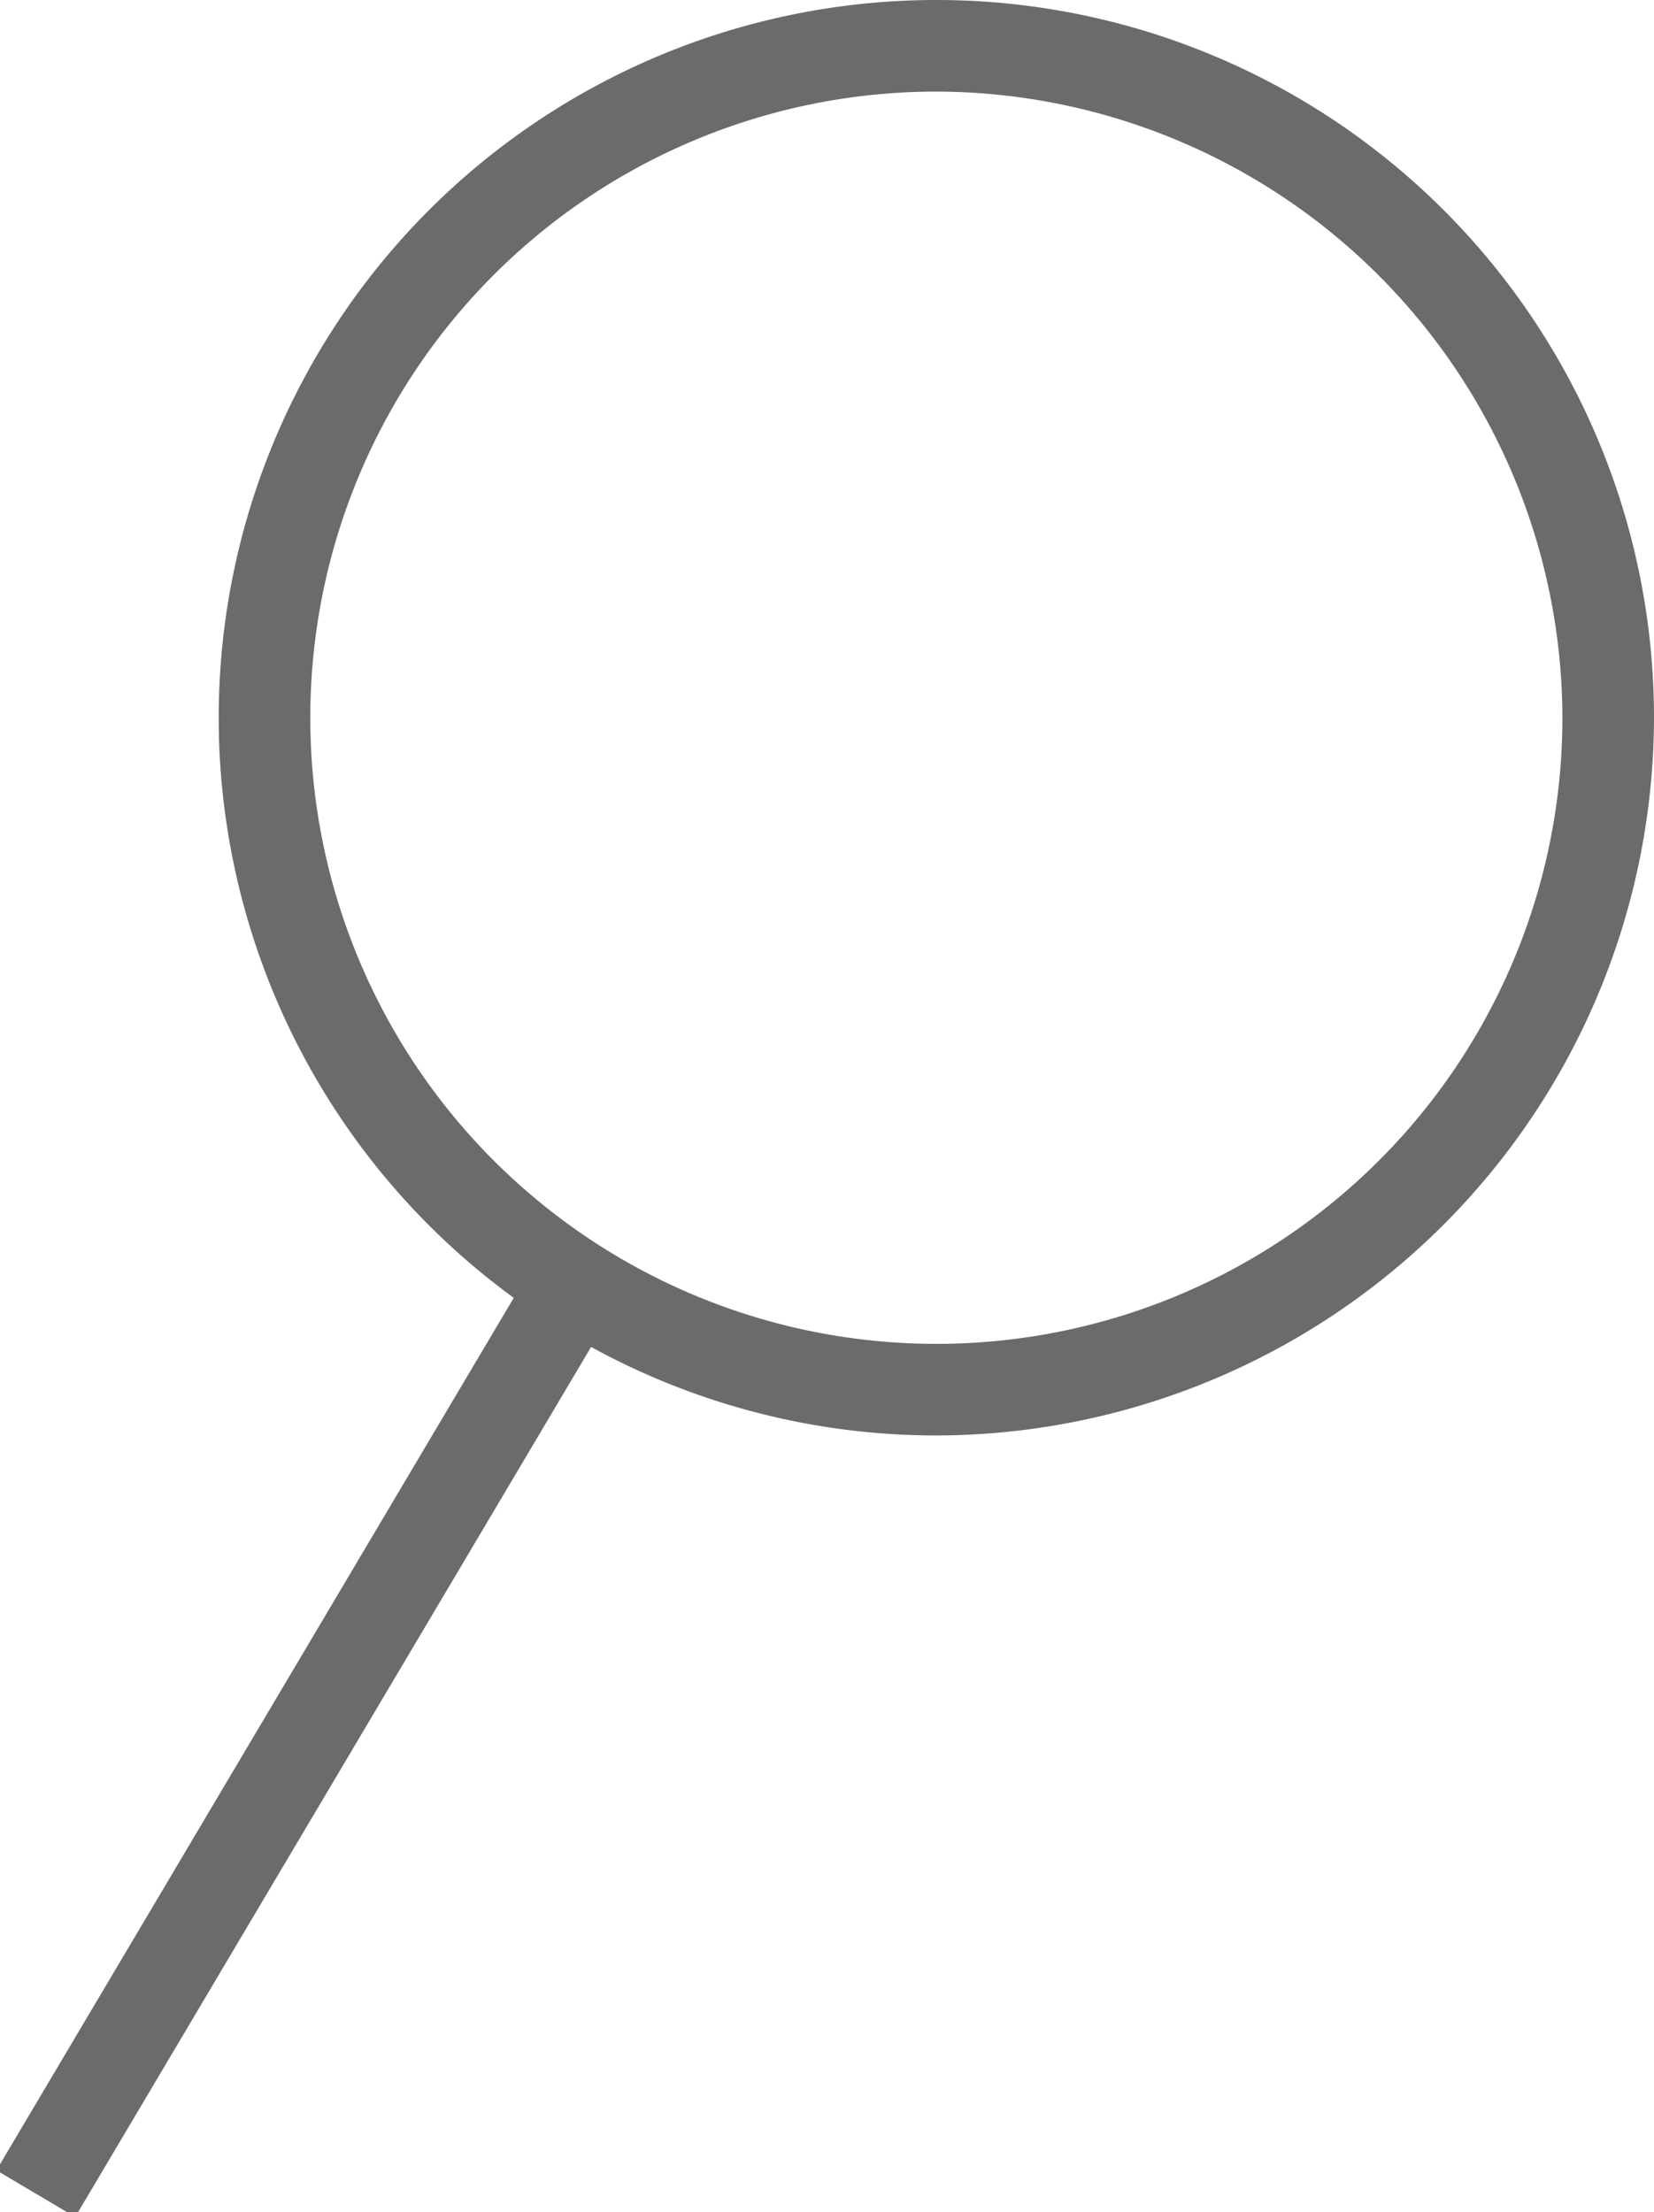 <svg xmlns="http://www.w3.org/2000/svg" viewBox="0 0 12.1 16.18"><defs><style>.cls-1{fill:#6b6b6b;}</style></defs><title>Asset 1</title><g id="Layer_2" data-name="Layer 2"><g id="Layer_1-2" data-name="Layer 1"><rect class="cls-1" x="-1.63" y="12.32" width="7.79" height="0.67" transform="matrix(0.51, -0.86, 0.86, 0.51, -9.79, 8.19)"/><path class="cls-1" d="M6.85,10.5A5.25,5.25,0,1,1,12.1,5.25,5.26,5.26,0,0,1,6.85,10.5Zm0-9.83a4.58,4.58,0,1,0,4.58,4.58A4.59,4.59,0,0,0,6.85.67Z"/></g></g></svg>